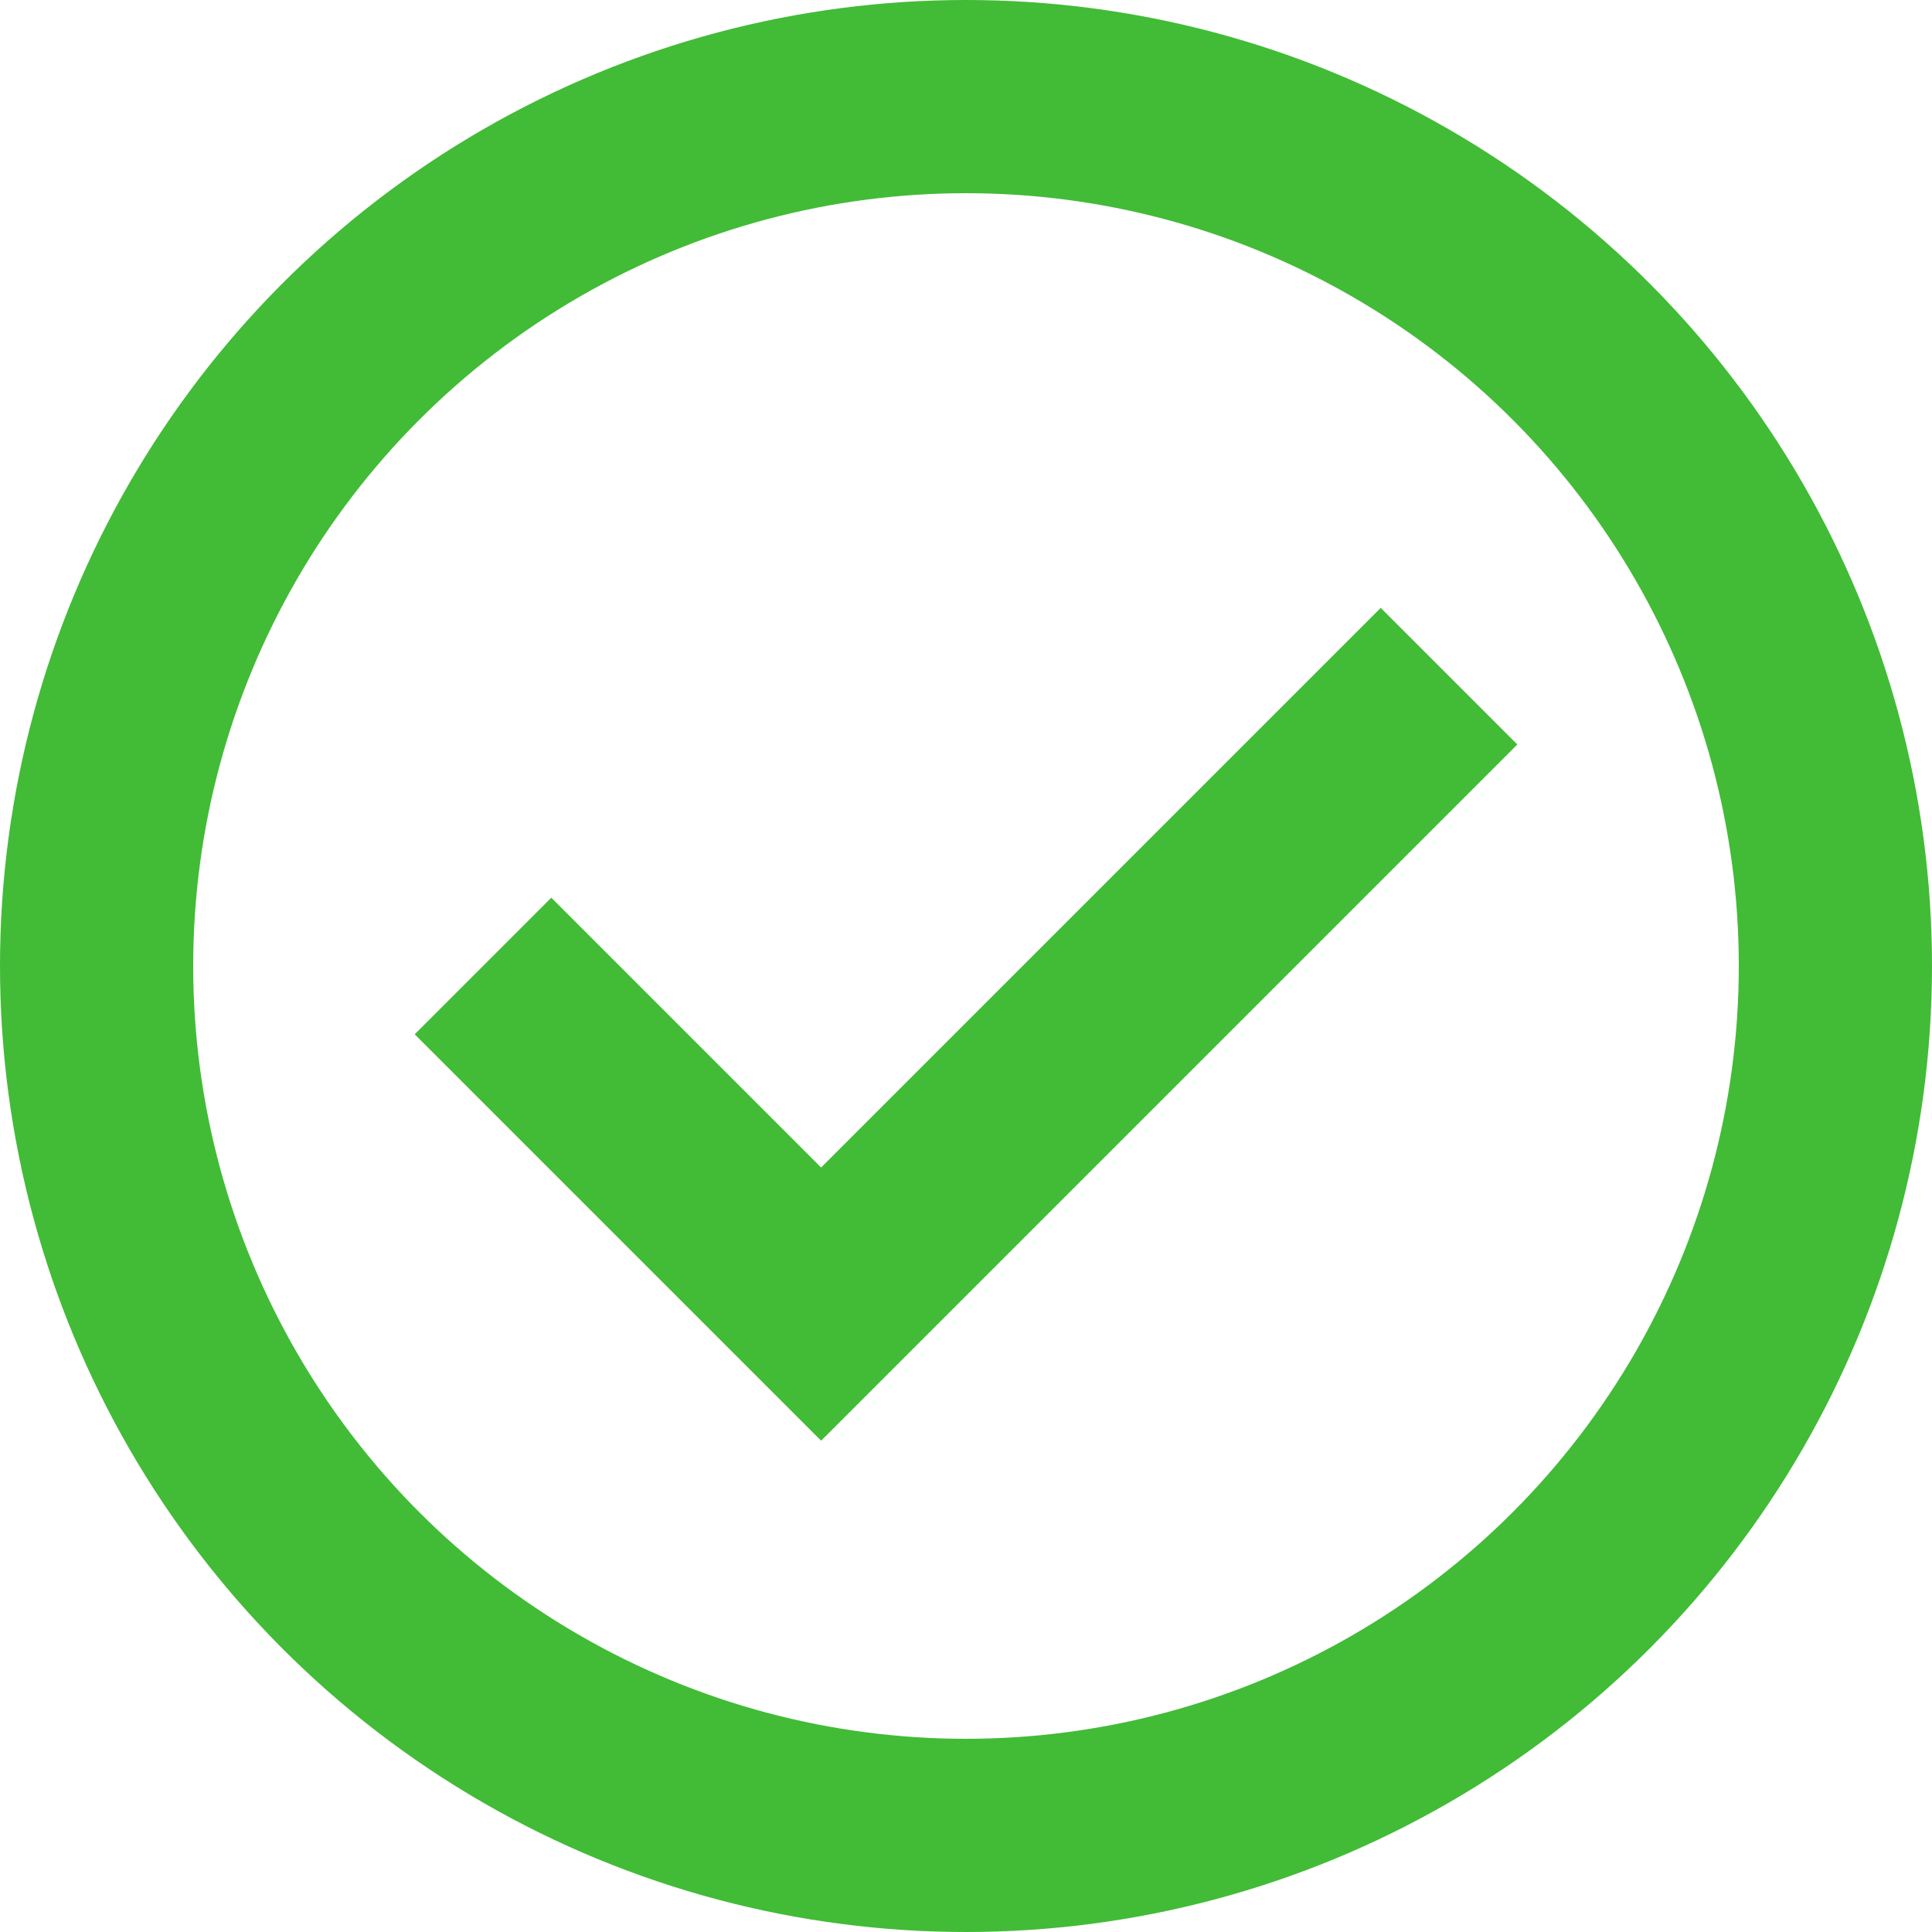 <svg xmlns="http://www.w3.org/2000/svg" xmlns:xlink="http://www.w3.org/1999/xlink" width="20px" height="20px" viewBox="0 0 20 20"><title>freeman-icon-check-green</title><g id="freeman-icon-check-green" stroke="none" stroke-width="1" fill="none" fill-rule="evenodd"><circle id="Oval" stroke="#42BB37" stroke-width="2" cx="10" cy="10" r="9"></circle><polyline id="Path" stroke="#42BB37" stroke-width="2" points="5 10 8.5 13.5 15 7"></polyline></g></svg>